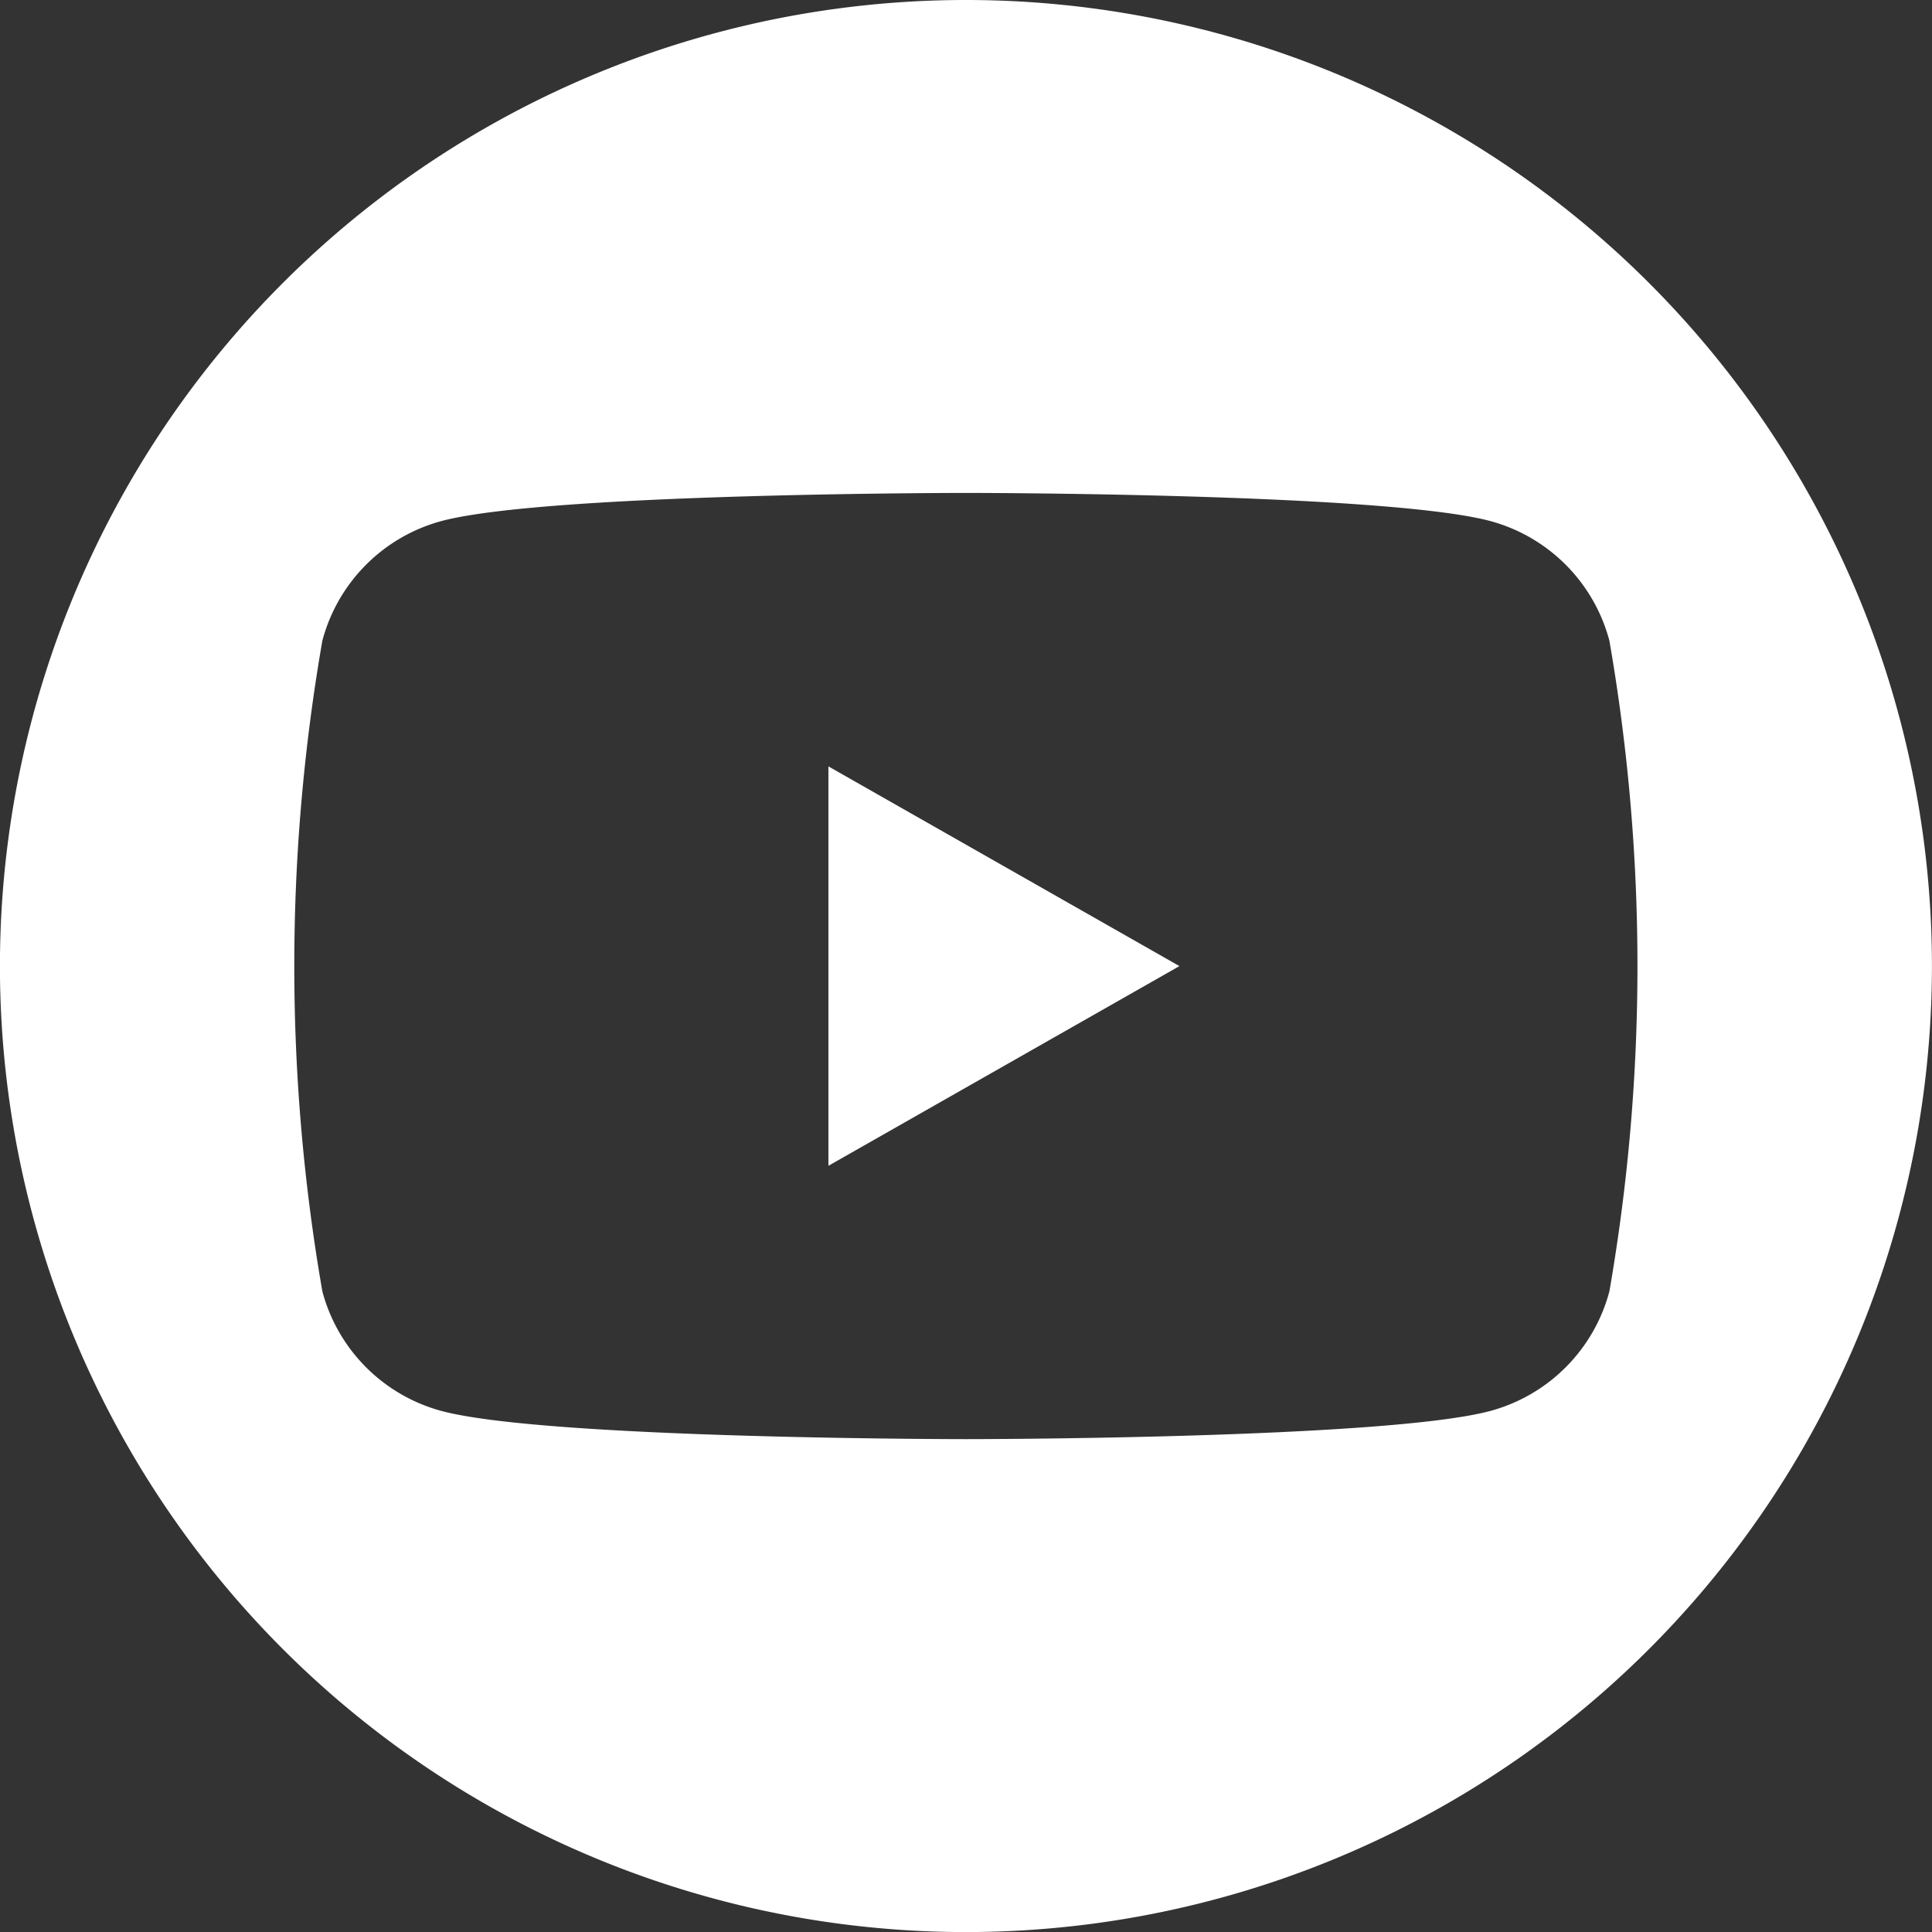 <svg xmlns="http://www.w3.org/2000/svg" width="30.901" height="30.902" viewBox="0 0 30.901 30.902">
  <rect x="0" y="0" width="30.901" height="30.902" fill="#333333" stroke="none"/>
  <g id="Grupo_143" data-name="Grupo 143" transform="translate(-1766.35 -3870.354)">
    <path id="Trazado_440" data-name="Trazado 440" d="M1781.8,3870.354h0a15.451,15.451,0,0,0-15.451,15.451h0a15.451,15.451,0,0,0,15.451,15.451h0a15.451,15.451,0,0,0,15.45-15.451h0A15.451,15.451,0,0,0,1781.8,3870.354Zm10.291,20.655a2.7,2.7,0,0,1-1.9,1.911c-1.675.452-8.392.452-8.392.452s-6.718,0-8.393-.452a2.7,2.7,0,0,1-1.9-1.911,30.384,30.384,0,0,1,0-10.408,2.7,2.7,0,0,1,1.9-1.912c1.675-.451,8.393-.451,8.393-.451s6.717,0,8.392.451a2.7,2.7,0,0,1,1.9,1.912,30.384,30.384,0,0,1,0,10.408Z" fill="#fff"/>
    <path id="Trazado_441" data-name="Trazado 441" d="M1779.6,3889l5.614-3.194-5.614-3.194Z" fill="#fff"/>
  </g>
</svg>
